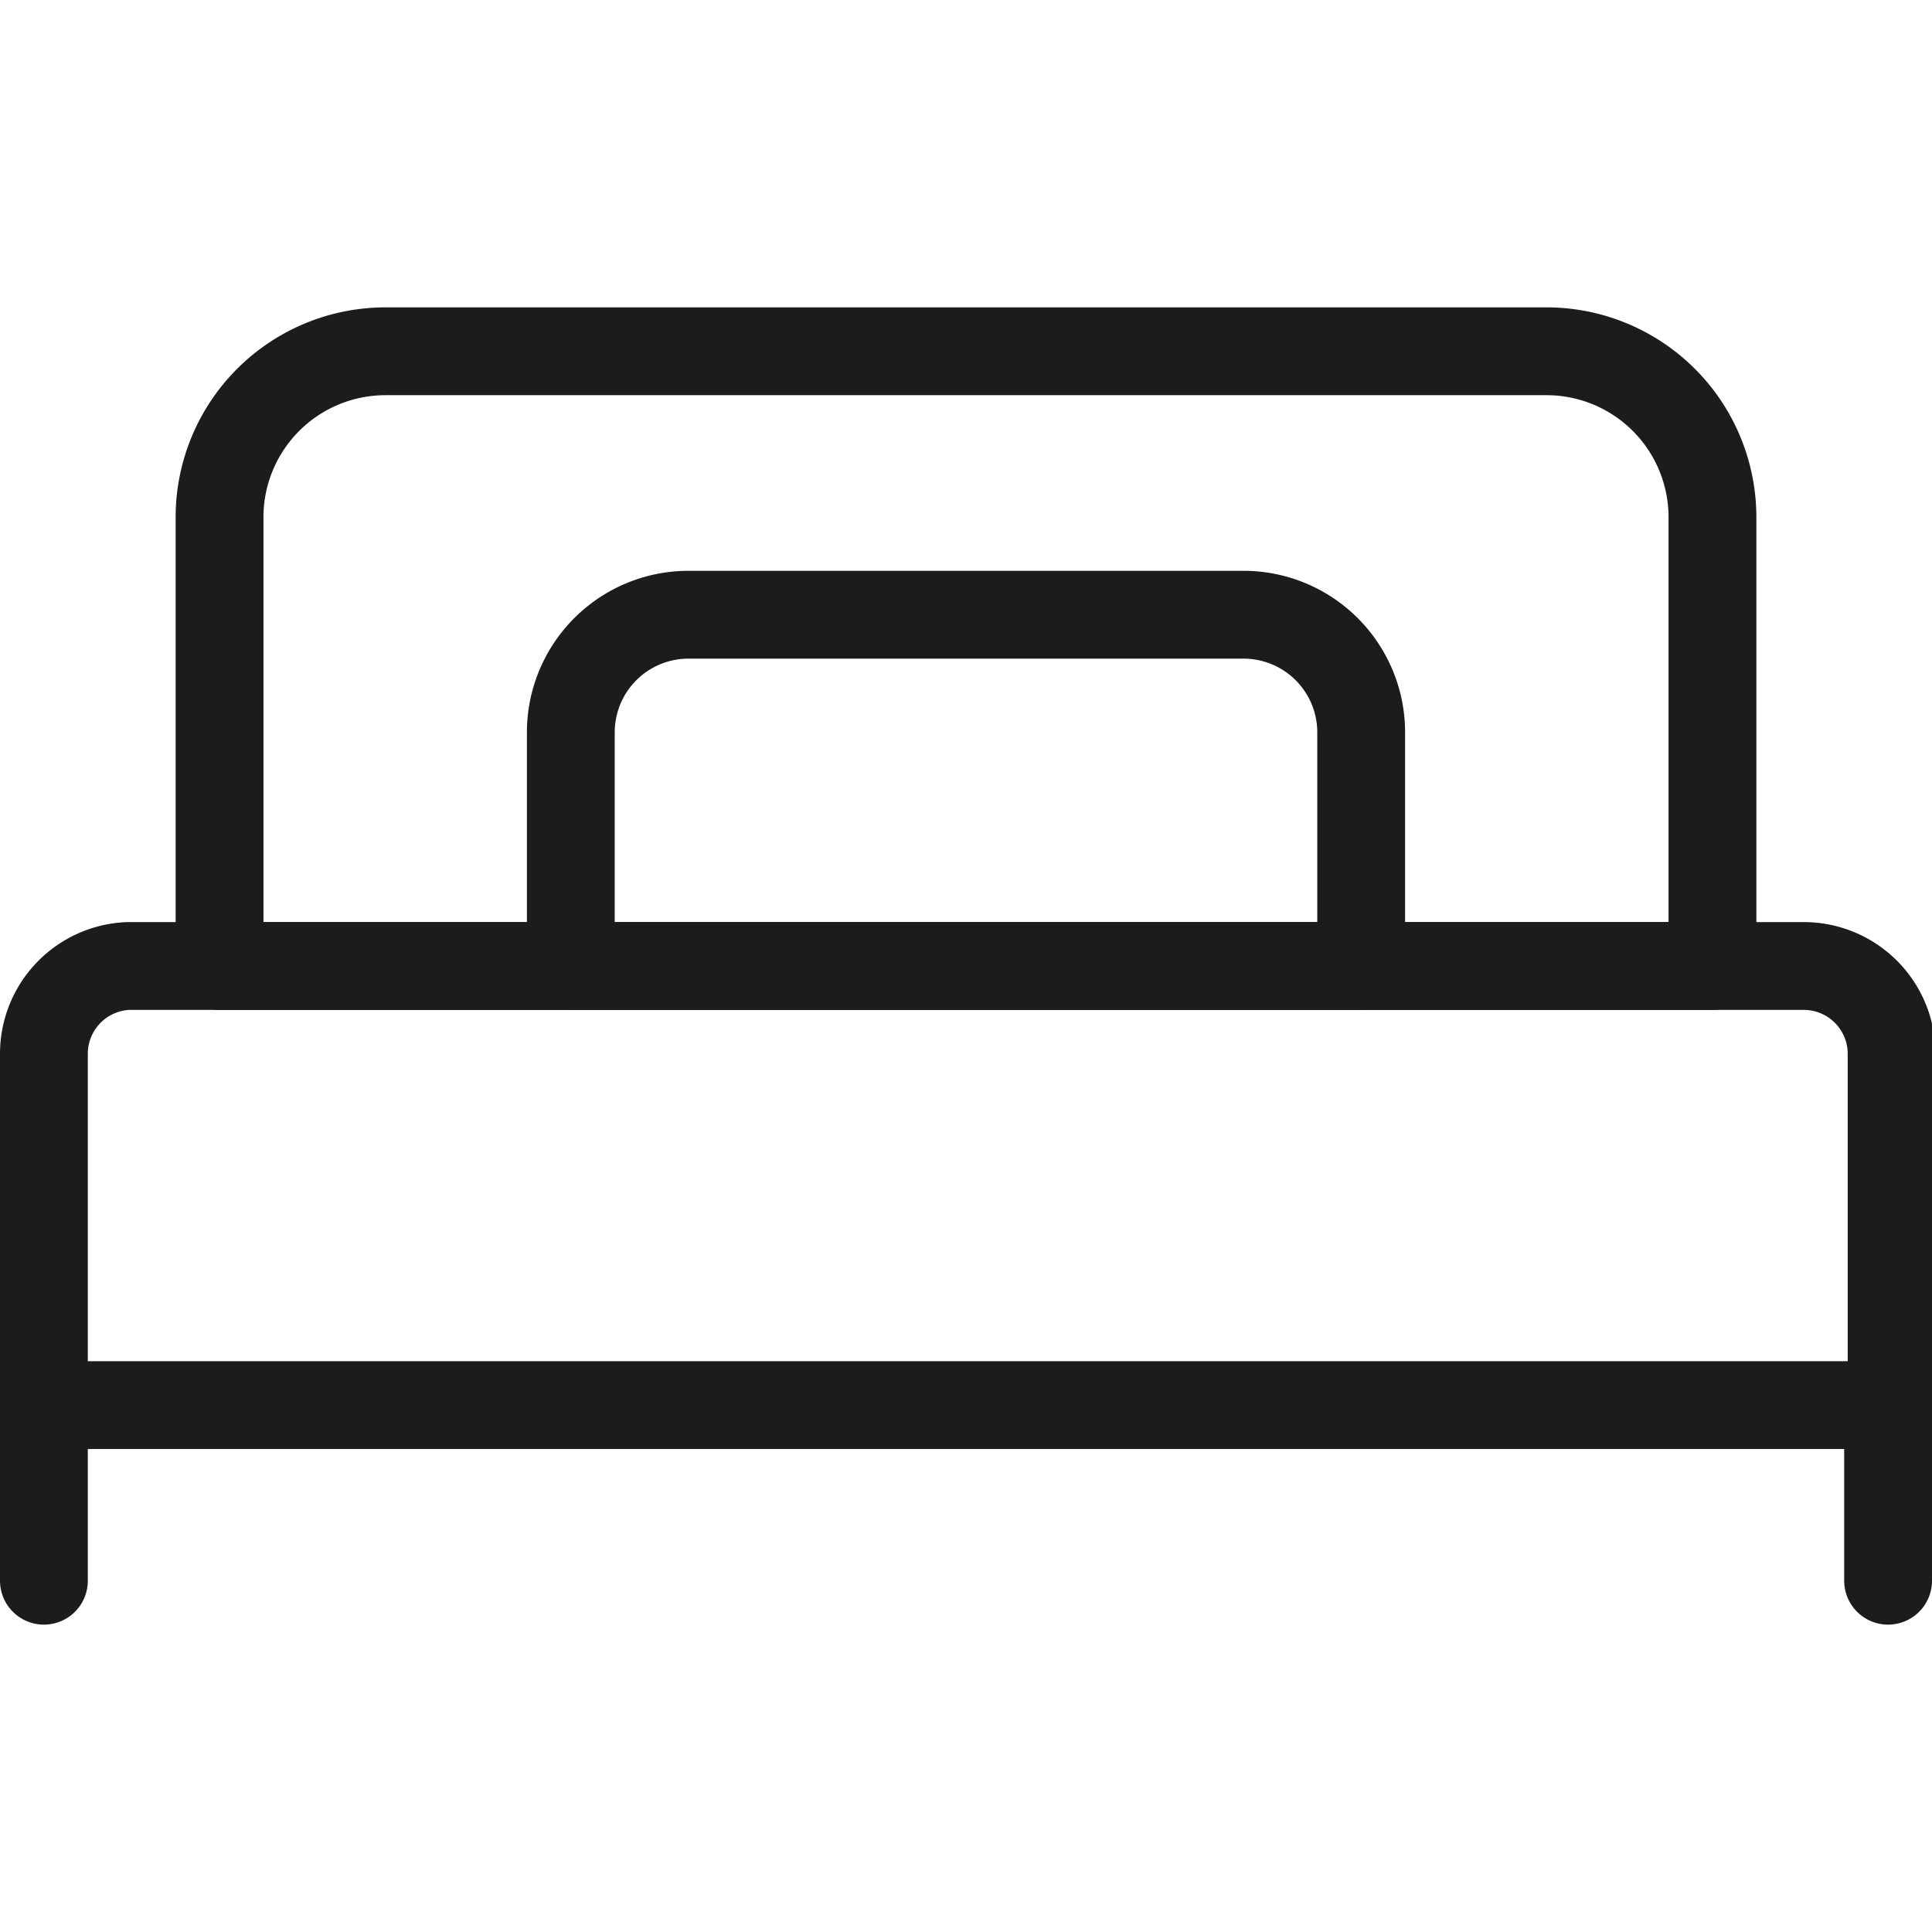 <svg xmlns="http://www.w3.org/2000/svg" width="40" height="40" viewBox="0 0 22 15"><g id="Calque_2" data-name="Calque 2"><g id="transport"><g id="single_bed" data-name="single bed"><path d="M1.46,7.5H20.54a1,1,0,0,1,1,1v4a0,0,0,0,1,0,0H.5a0,0,0,0,1,0,0v-4A1,1,0,0,1,1.46,7.5Z" fill="none" stroke="#1c1c1c" stroke-linecap="round" stroke-linejoin="round"/><path d="M4.39.5H17.61A1.89,1.89,0,0,1,19.5,2.39V7.5a0,0,0,0,1,0,0H2.5a0,0,0,0,1,0,0V2.39A1.89,1.89,0,0,1,4.39.5Z" fill="none" stroke="#1c1c1c" stroke-linecap="round" stroke-linejoin="round"/><path d="M7.84,3.5h6.32A1.34,1.34,0,0,1,15.5,4.84V7.5a0,0,0,0,1,0,0h-9a0,0,0,0,1,0,0V4.84A1.34,1.34,0,0,1,7.84,3.5Z" fill="none" stroke="#1c1c1c" stroke-linecap="round" stroke-linejoin="round"/><line x1="0.5" y1="12.5" x2="0.5" y2="14.5" fill="none" stroke="#1c1c1c" stroke-linecap="round" stroke-linejoin="round"/><line x1="21.5" y1="12.5" x2="21.5" y2="14.5" fill="none" stroke="#1c1c1c" stroke-linecap="round" stroke-linejoin="round"/></g></g></g></svg>